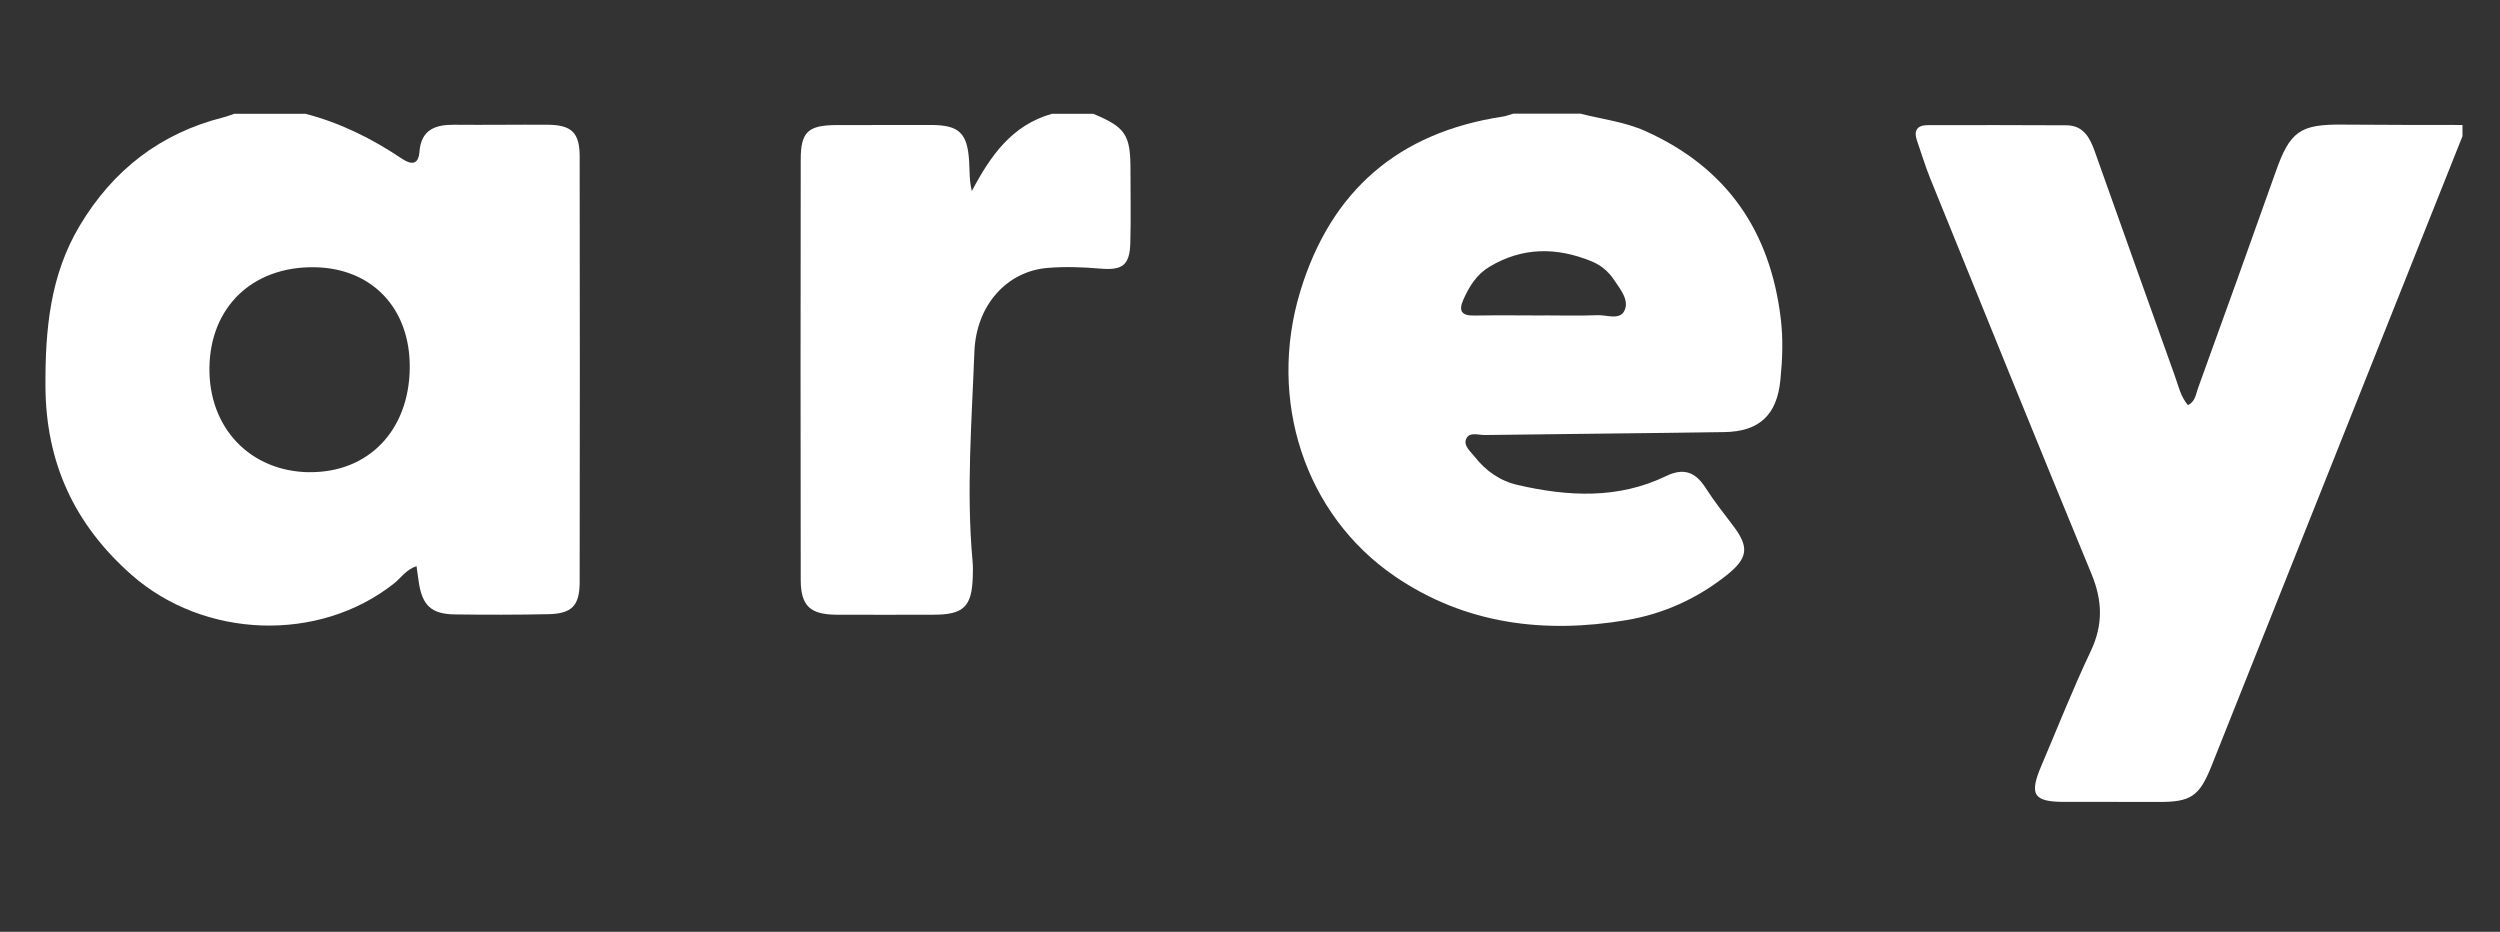 <svg width="110" height="41" viewBox="0 0 110 41" fill="none" xmlns="http://www.w3.org/2000/svg">
<rect x="0" y="0" width="110" height="41" fill="#333333" stroke="none"/>
<path d="M13.44 5.007C14.971 5.403 16.366 6.098 17.672 6.974C18.089 7.255 18.41 7.268 18.456 6.68C18.532 5.701 19.15 5.483 19.99 5.489C21.366 5.503 22.738 5.479 24.113 5.489C25.148 5.499 25.505 5.84 25.505 6.881C25.515 13.124 25.515 19.366 25.505 25.608C25.505 26.65 25.161 27.004 24.123 27.024C22.751 27.053 21.375 27.053 20 27.034C18.975 27.017 18.582 26.637 18.426 25.615C18.393 25.404 18.367 25.189 18.327 24.911C17.871 25.06 17.646 25.427 17.338 25.671C14.029 28.293 8.973 28.108 5.779 25.285C3.267 23.069 2.01 20.341 2 16.976C1.99 14.499 2.202 12.112 3.508 9.93C4.969 7.483 7.052 5.863 9.836 5.162C9.995 5.122 10.147 5.06 10.303 5.007C11.347 5.007 12.392 5.007 13.44 5.007ZM13.612 20.775C16.208 20.801 17.996 18.946 18.029 16.199C18.059 13.563 16.363 11.781 13.801 11.758C11.103 11.735 9.258 13.507 9.215 16.162C9.172 18.824 11.007 20.748 13.616 20.778L13.612 20.775Z" fill="white"/>
<path d="M69.559 5.007C70.514 5.248 71.503 5.364 72.412 5.774C75.987 7.384 77.894 10.174 78.354 14.023C78.463 14.929 78.427 15.822 78.337 16.721C78.189 18.245 77.421 18.989 75.874 19.012C72.359 19.065 68.841 19.092 65.323 19.141C65.043 19.145 64.642 18.983 64.507 19.323C64.388 19.621 64.709 19.869 64.887 20.097C65.373 20.722 66.011 21.165 66.782 21.34C68.99 21.849 71.196 21.968 73.308 20.947C74.085 20.57 74.598 20.771 75.041 21.459C75.411 22.034 75.834 22.576 76.248 23.119C76.978 24.074 76.922 24.557 75.957 25.321C74.661 26.343 73.199 27.01 71.566 27.285C67.936 27.896 64.464 27.463 61.382 25.364C57.392 22.643 55.768 17.581 57.21 12.826C58.555 8.399 61.518 5.83 66.114 5.132C66.272 5.109 66.428 5.046 66.587 5C67.579 5 68.567 5 69.559 5V5.007ZM67.906 13.877C68.699 13.877 69.496 13.901 70.286 13.868C70.7 13.851 71.282 14.106 71.483 13.653C71.688 13.19 71.291 12.727 71.02 12.317C70.772 11.94 70.428 11.659 70.019 11.494C68.491 10.872 66.99 10.866 65.535 11.738C64.963 12.082 64.646 12.605 64.385 13.19C64.166 13.686 64.315 13.894 64.861 13.884C65.872 13.868 66.887 13.877 67.899 13.881L67.906 13.877Z" fill="white"/>
<path d="M108.349 5.992C104.669 15.23 100.986 24.465 97.306 33.703C96.77 35.045 96.397 35.293 94.962 35.286C93.586 35.28 92.214 35.286 90.839 35.283C89.476 35.283 89.275 34.972 89.817 33.699C90.538 32.01 91.209 30.3 91.996 28.644C92.545 27.483 92.508 26.422 92.026 25.255C89.632 19.455 87.278 13.64 84.92 7.827C84.705 7.295 84.543 6.743 84.352 6.2C84.193 5.751 84.342 5.506 84.828 5.506C86.861 5.506 88.894 5.499 90.931 5.513C91.665 5.519 91.953 6.052 92.165 6.65C93.341 9.953 94.515 13.256 95.699 16.556C95.854 16.986 95.947 17.448 96.268 17.825C96.598 17.67 96.618 17.336 96.714 17.075C97.861 13.907 99.005 10.737 100.129 7.563C100.758 5.784 101.197 5.463 103.072 5.483C104.831 5.499 106.59 5.496 108.349 5.499V5.992Z" fill="white"/>
<path d="M48.101 5.007C49.526 5.598 49.744 5.926 49.741 7.483C49.741 8.551 49.764 9.619 49.734 10.687C49.708 11.682 49.38 11.904 48.398 11.818C47.635 11.752 46.858 11.725 46.094 11.788C44.322 11.933 42.953 13.405 42.873 15.478C42.758 18.54 42.513 21.601 42.791 24.669C42.814 24.914 42.811 25.162 42.801 25.41C42.758 26.696 42.391 27.047 41.081 27.047C39.653 27.047 38.221 27.057 36.793 27.047C35.639 27.037 35.236 26.653 35.232 25.516C35.222 19.353 35.222 13.19 35.232 7.027C35.232 5.79 35.56 5.506 36.833 5.503C38.208 5.499 39.584 5.496 40.959 5.499C42.202 5.503 42.566 5.846 42.642 7.1C42.668 7.523 42.645 7.946 42.761 8.406C43.584 6.848 44.527 5.503 46.285 5.007H48.101Z" fill="white"/>
</svg>
